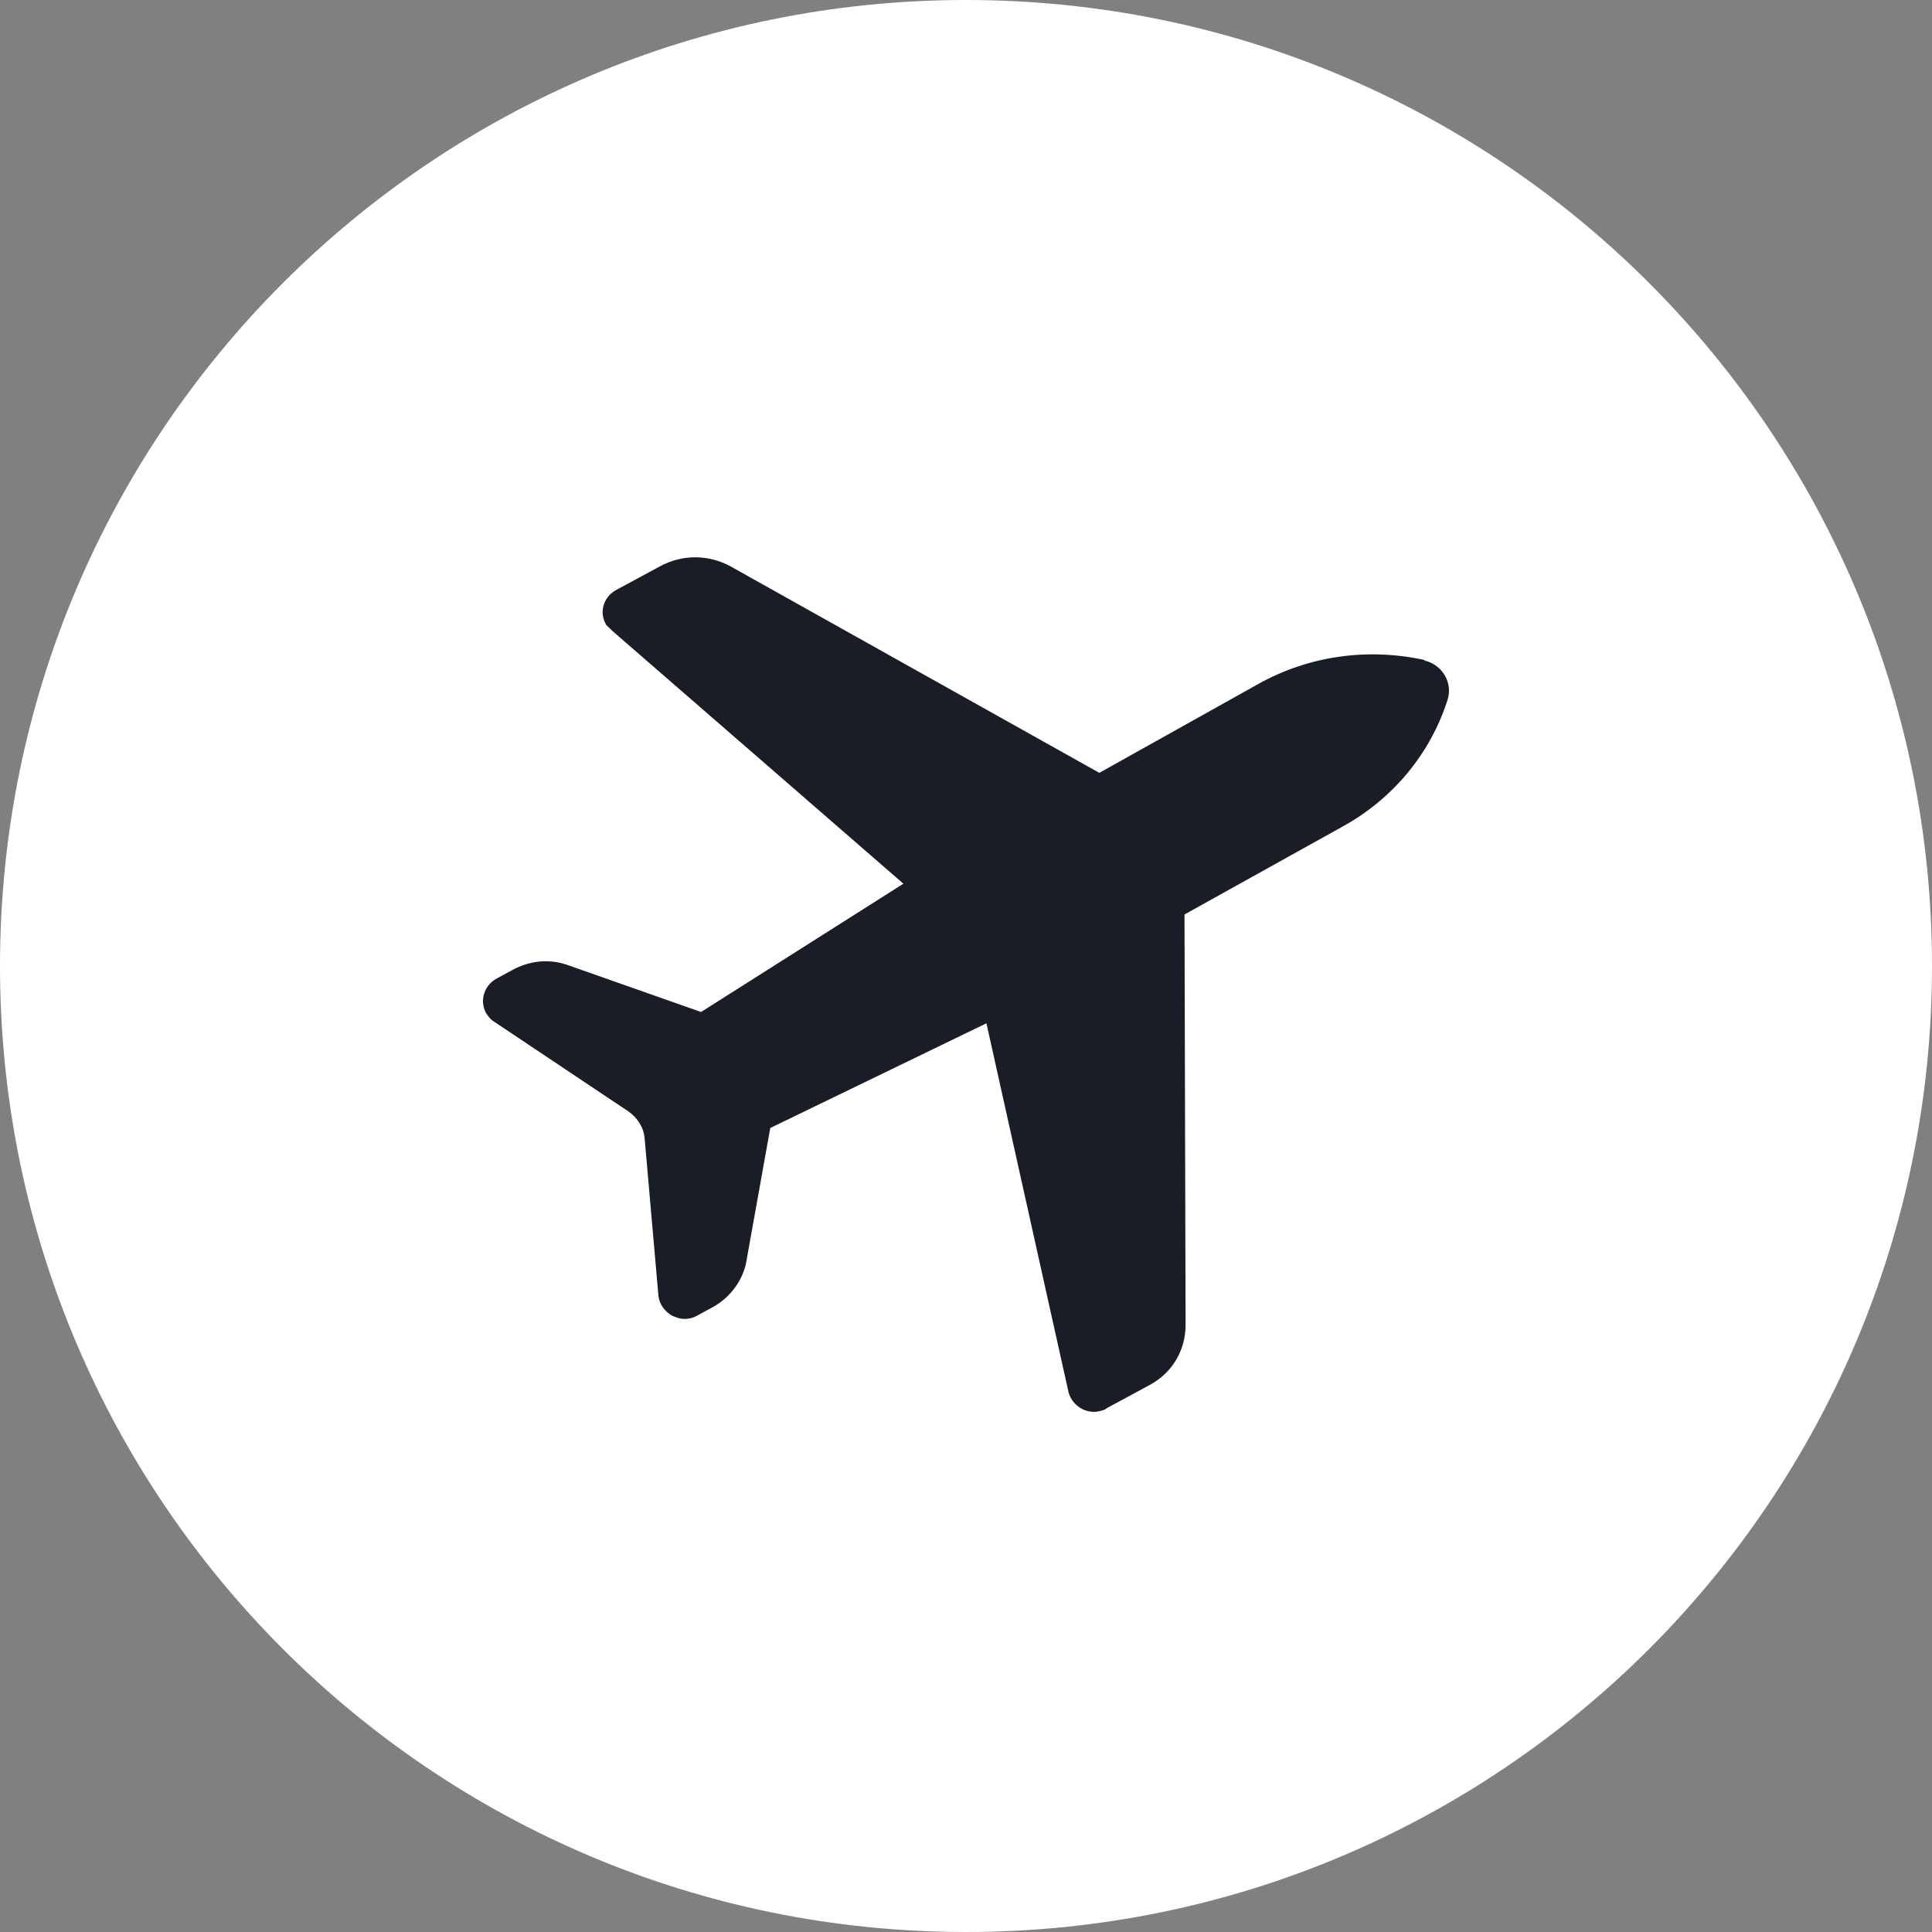 <svg width="52" height="52" viewBox="0 0 52 52" fill="none" xmlns="http://www.w3.org/2000/svg">
<rect x="0" y="0" width="52" height="52" fill="#808080" stroke="none"/>
<path d="M26 52C40.359 52 52 40.359 52 26C52 11.641 40.359 0 26 0C11.641 0 0 11.641 0 26C0 40.359 11.641 52 26 52Z" fill="white"/>
<path d="M38.387 17.79C38.358 17.79 38.358 17.79 38.33 17.762C36.811 17.431 35.234 17.652 33.888 18.398L29.588 20.801L19.672 15.249C19.07 14.917 18.353 14.917 17.752 15.249L16.576 15.884C16.233 16.077 16.118 16.492 16.319 16.823C16.376 16.878 16.433 16.934 16.491 16.989L24.315 23.785L18.869 27.238L15.258 25.967C14.771 25.801 14.255 25.857 13.796 26.105L13.338 26.354C13.023 26.547 12.908 26.934 13.08 27.265C13.137 27.348 13.194 27.431 13.28 27.486L16.92 29.918C17.15 30.083 17.322 30.332 17.35 30.636L17.723 34.89C17.752 35.111 17.895 35.304 18.096 35.415C18.153 35.443 18.181 35.443 18.239 35.47C18.411 35.525 18.611 35.498 18.755 35.415L19.213 35.166C19.643 34.918 19.958 34.503 20.073 34.034L20.732 30.36L26.55 27.542L28.757 37.459C28.843 37.818 29.216 38.067 29.588 37.984C29.674 37.956 29.732 37.956 29.789 37.901L30.964 37.266C31.566 36.934 31.91 36.327 31.91 35.663L31.881 24.613L36.152 22.238C37.499 21.492 38.502 20.276 38.96 18.84C39.104 18.398 38.846 17.928 38.387 17.79Z" fill="#181D26"/>
</svg>
